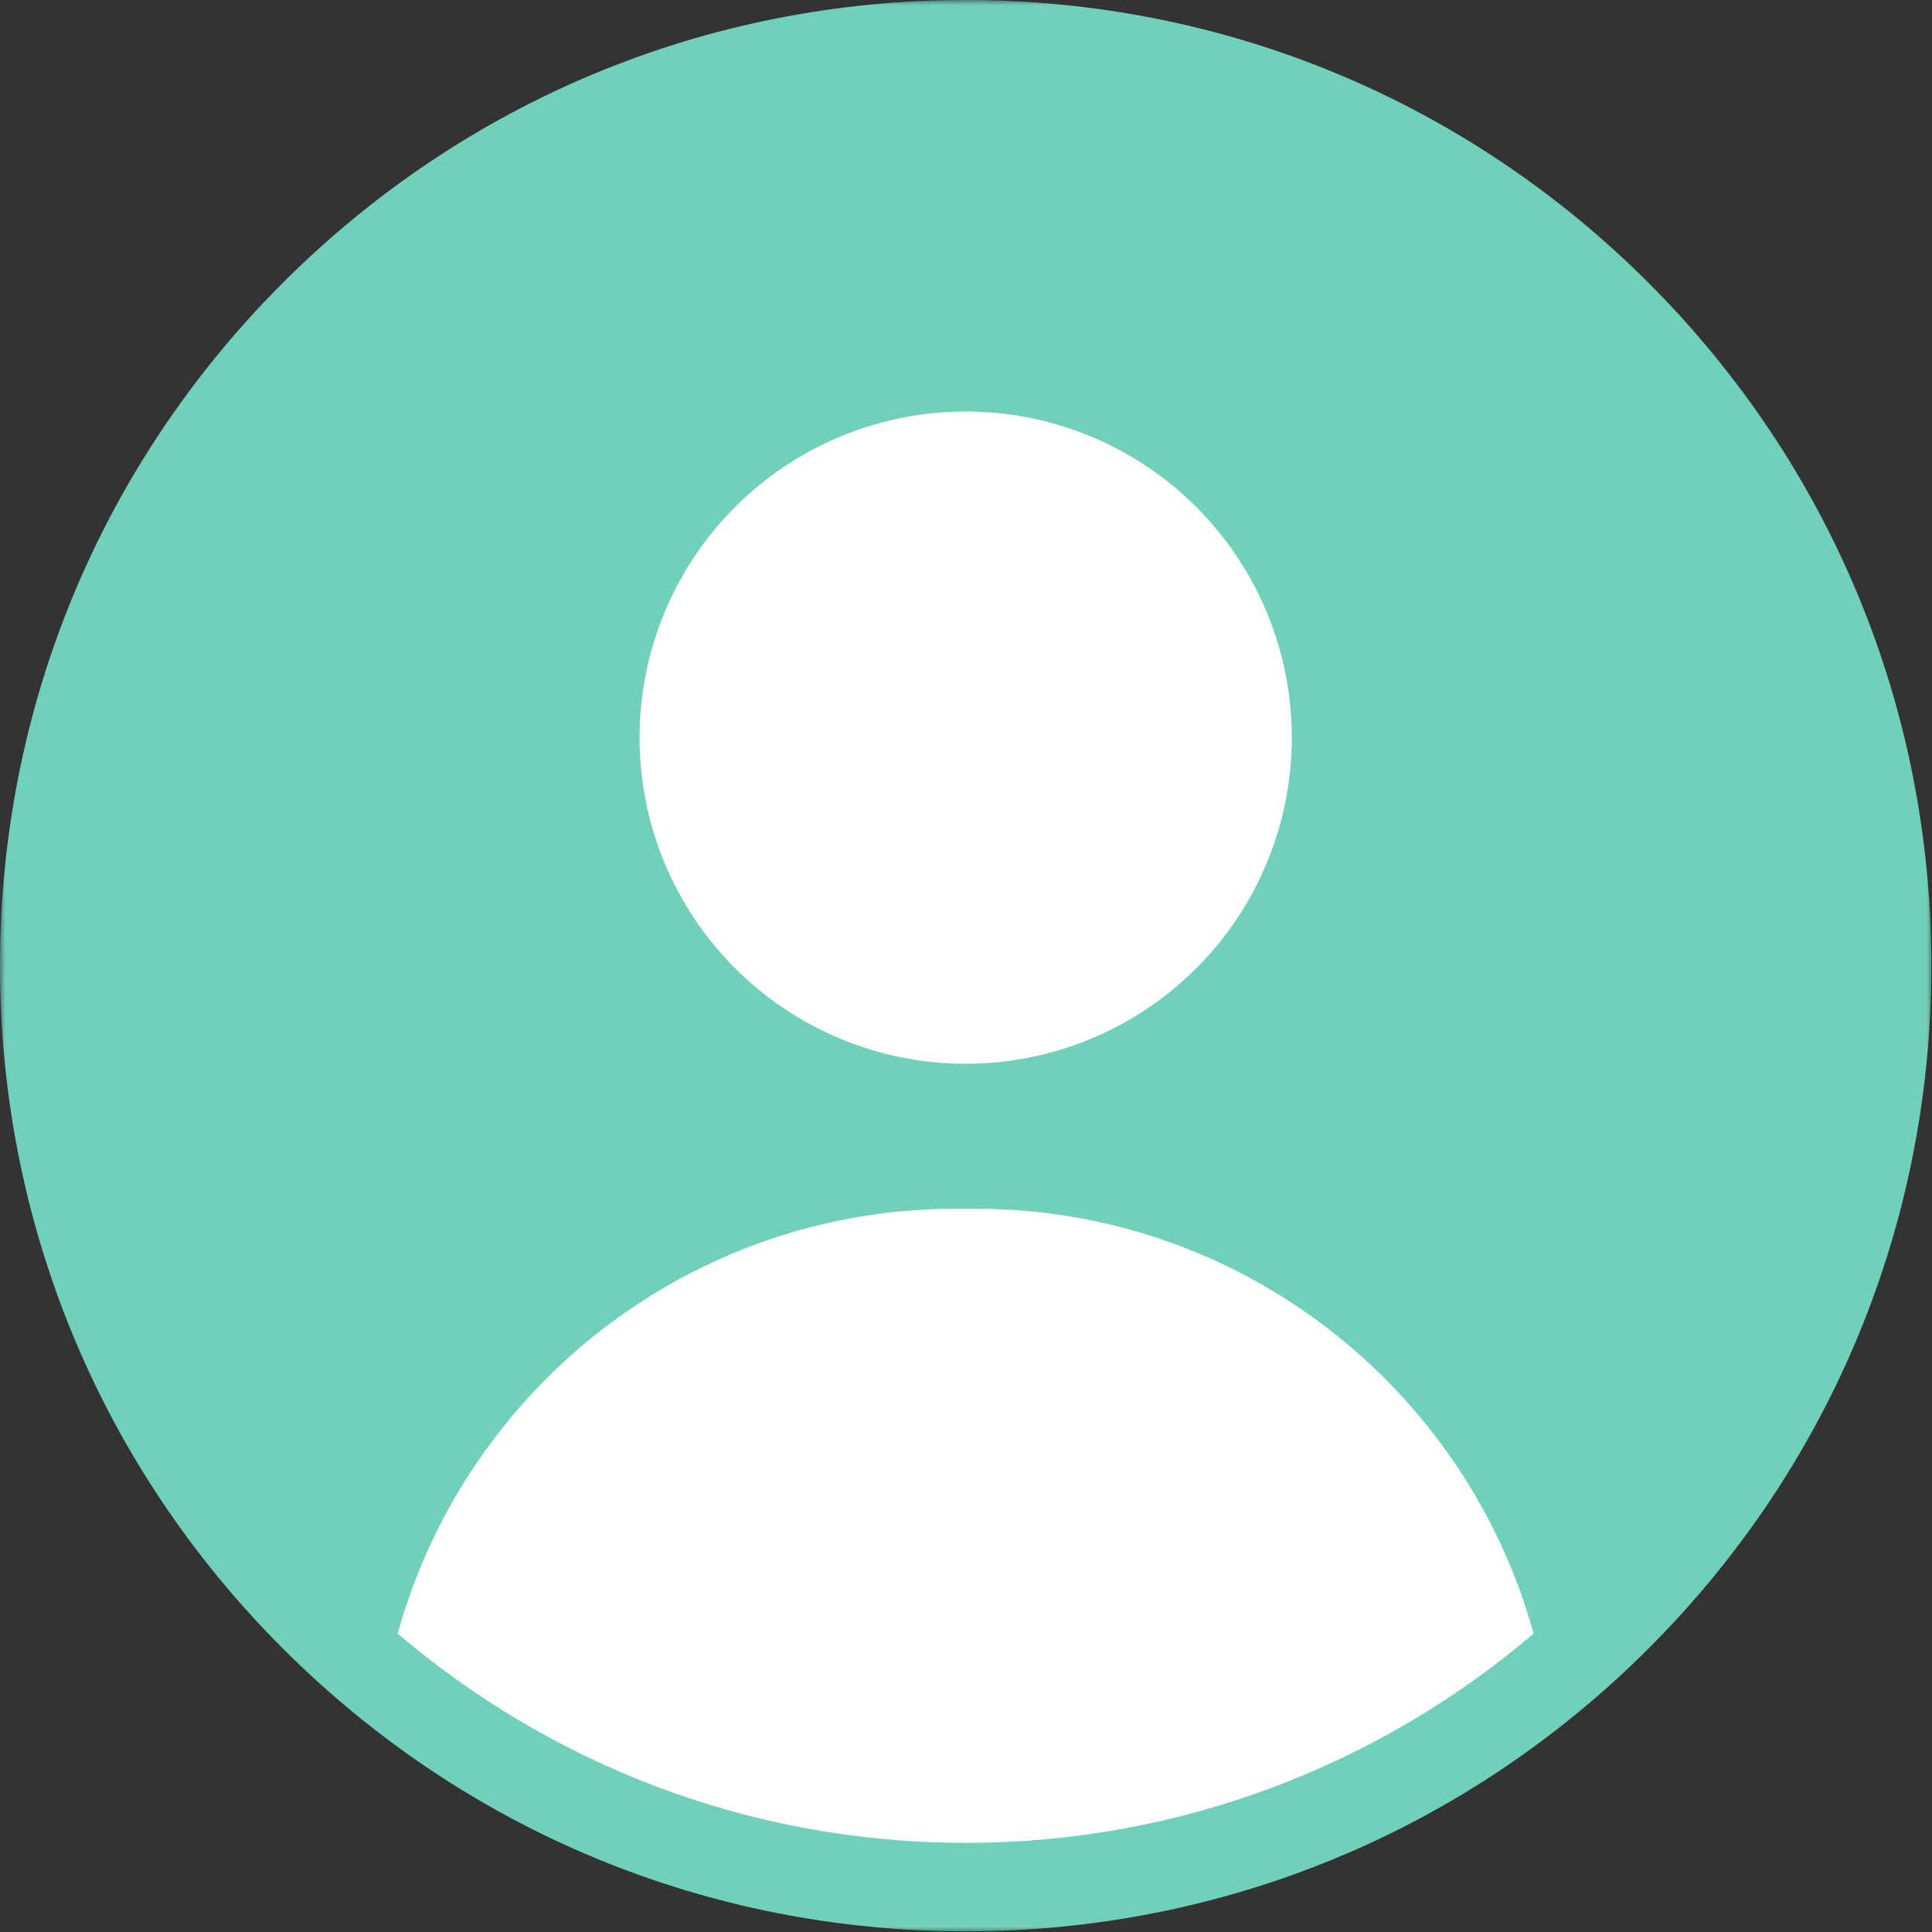 <svg width="186" height="186" viewBox="0 0 186 186" fill="none" xmlns="http://www.w3.org/2000/svg">
<rect x="0" y="0" width="186" height="186" fill="#333333" stroke="none"/>
<mask id="mask0_515_201" style="mask-type:luminance" maskUnits="userSpaceOnUse" x="0" y="0" width="186" height="186">
<path d="M0 0H186V186H0V0Z" fill="white"/>
</mask>
<g mask="url(#mask0_515_201)">
<path d="M158.708 27.229C141.148 9.671 117.803 0 92.969 0C68.135 0 44.789 9.671 27.229 27.229C9.671 44.789 0 68.137 0 92.969C0 117.8 9.671 141.148 27.229 158.708C44.789 176.268 68.135 185.938 92.969 185.938C117.803 185.938 141.148 176.268 158.708 158.708C176.268 141.148 185.938 117.803 185.938 92.969C185.938 68.135 176.268 44.789 158.708 27.229Z" fill="#70D0B9"/>
</g>
<path d="M115.172 48.812C115.535 49.176 115.889 49.547 116.234 49.928C116.58 50.309 116.915 50.698 117.241 51.095C117.567 51.493 117.884 51.897 118.19 52.311C118.496 52.723 118.791 53.143 119.076 53.571C119.362 53.998 119.637 54.432 119.901 54.872C120.166 55.314 120.419 55.76 120.66 56.213C120.902 56.667 121.133 57.125 121.353 57.59C121.574 58.054 121.782 58.523 121.978 58.999C122.175 59.474 122.36 59.953 122.533 60.437C122.706 60.92 122.866 61.408 123.016 61.9C123.165 62.391 123.302 62.887 123.428 63.385C123.552 63.884 123.665 64.385 123.765 64.889C123.865 65.393 123.952 65.9 124.029 66.408C124.104 66.916 124.167 67.426 124.217 67.938C124.267 68.448 124.306 68.961 124.33 69.474C124.355 69.987 124.369 70.5 124.369 71.014C124.369 71.528 124.355 72.042 124.33 72.555C124.306 73.068 124.267 73.581 124.217 74.092C124.167 74.604 124.104 75.113 124.029 75.622C123.952 76.13 123.865 76.636 123.765 77.14C123.665 77.644 123.552 78.145 123.428 78.643C123.302 79.143 123.165 79.638 123.016 80.13C122.866 80.621 122.706 81.108 122.533 81.593C122.36 82.077 122.175 82.556 121.978 83.03C121.782 83.505 121.574 83.975 121.353 84.439C121.133 84.903 120.902 85.363 120.66 85.817C120.419 86.269 120.166 86.716 119.901 87.157C119.637 87.598 119.362 88.032 119.076 88.459C118.791 88.886 118.496 89.306 118.19 89.719C117.884 90.132 117.567 90.537 117.241 90.934C116.915 91.332 116.58 91.72 116.234 92.101C115.889 92.482 115.535 92.854 115.172 93.217C114.808 93.58 114.437 93.934 114.056 94.28C113.675 94.625 113.285 94.96 112.889 95.286C112.491 95.613 112.087 95.928 111.673 96.234C111.261 96.54 110.841 96.837 110.413 97.122C109.986 97.408 109.552 97.682 109.112 97.946C108.67 98.211 108.224 98.463 107.77 98.707C107.317 98.948 106.858 99.18 106.394 99.398C105.93 99.618 105.46 99.826 104.985 100.024C104.51 100.22 104.031 100.405 103.547 100.578C103.063 100.752 102.576 100.913 102.084 101.061C101.593 101.211 101.097 101.348 100.598 101.473C100.1 101.597 99.598 101.71 99.095 101.81C98.591 101.91 98.085 101.999 97.576 102.074C97.068 102.149 96.558 102.211 96.047 102.262C95.536 102.313 95.023 102.351 94.51 102.376C93.996 102.401 93.483 102.413 92.969 102.413C92.455 102.413 91.941 102.401 91.429 102.376C90.916 102.351 90.403 102.313 89.891 102.262C89.38 102.211 88.871 102.149 88.362 102.074C87.854 101.999 87.348 101.91 86.844 101.81C86.339 101.71 85.839 101.597 85.34 101.473C84.841 101.348 84.346 101.211 83.854 101.061C83.363 100.913 82.876 100.752 82.392 100.578C81.907 100.405 81.428 100.22 80.954 100.024C80.478 99.826 80.009 99.618 79.545 99.398C79.08 99.18 78.621 98.948 78.167 98.707C77.715 98.463 77.267 98.211 76.827 97.946C76.386 97.682 75.952 97.408 75.525 97.122C75.098 96.837 74.678 96.54 74.264 96.234C73.852 95.928 73.447 95.613 73.05 95.286C72.652 94.96 72.264 94.625 71.883 94.28C71.502 93.934 71.13 93.58 70.767 93.217C70.404 92.854 70.05 92.482 69.704 92.101C69.359 91.72 69.024 91.332 68.698 90.934C68.371 90.537 68.055 90.132 67.749 89.719C67.443 89.306 67.147 88.886 66.862 88.459C66.576 88.032 66.302 87.598 66.038 87.157C65.773 86.716 65.52 86.269 65.277 85.817C65.035 85.363 64.804 84.903 64.585 84.439C64.365 83.975 64.157 83.505 63.96 83.03C63.764 82.556 63.579 82.077 63.406 81.593C63.232 81.108 63.071 80.621 62.922 80.13C62.774 79.638 62.636 79.143 62.511 78.643C62.387 78.145 62.274 77.644 62.174 77.14C62.073 76.636 61.985 76.13 61.91 75.622C61.835 75.113 61.772 74.604 61.721 74.092C61.671 73.581 61.633 73.068 61.608 72.555C61.582 72.042 61.57 71.528 61.57 71.014C61.57 70.5 61.582 69.987 61.608 69.474C61.633 68.961 61.671 68.448 61.721 67.938C61.772 67.426 61.835 66.916 61.91 66.408C61.985 65.9 62.073 65.393 62.174 64.889C62.274 64.385 62.387 63.884 62.511 63.385C62.636 62.887 62.774 62.391 62.922 61.9C63.071 61.408 63.232 60.92 63.406 60.437C63.579 59.953 63.764 59.474 63.96 58.999C64.157 58.523 64.365 58.054 64.585 57.59C64.804 57.125 65.035 56.667 65.277 56.213C65.52 55.76 65.773 55.314 66.038 54.872C66.302 54.432 66.576 53.998 66.862 53.571C67.147 53.143 67.443 52.723 67.749 52.311C68.055 51.897 68.371 51.493 68.698 51.095C69.024 50.698 69.359 50.309 69.704 49.928C70.05 49.547 70.404 49.176 70.767 48.812C71.13 48.449 71.502 48.094 71.883 47.75C72.264 47.404 72.652 47.069 73.05 46.742C73.447 46.417 73.852 46.101 74.264 45.794C74.678 45.488 75.098 45.193 75.525 44.908C75.952 44.622 76.386 44.346 76.827 44.083C77.267 43.819 77.715 43.565 78.167 43.323C78.621 43.081 79.08 42.85 79.545 42.63C80.009 42.41 80.478 42.202 80.954 42.006C81.428 41.809 81.907 41.624 82.392 41.451C82.876 41.278 83.363 41.117 83.854 40.967C84.346 40.819 84.841 40.682 85.34 40.556C85.839 40.432 86.339 40.319 86.844 40.219C87.348 40.118 87.854 40.031 88.362 39.955C88.871 39.88 89.38 39.817 89.891 39.766C90.403 39.717 90.916 39.678 91.429 39.654C91.941 39.629 92.455 39.615 92.969 39.615C93.483 39.615 93.996 39.629 94.51 39.654C95.023 39.678 95.536 39.717 96.047 39.766C96.558 39.817 97.068 39.88 97.576 39.955C98.085 40.031 98.591 40.118 99.095 40.219C99.598 40.319 100.1 40.432 100.598 40.556C101.097 40.682 101.593 40.819 102.084 40.967C102.576 41.117 103.063 41.278 103.547 41.451C104.031 41.624 104.51 41.809 104.985 42.006C105.46 42.202 105.93 42.41 106.394 42.63C106.858 42.85 107.317 43.081 107.77 43.323C108.224 43.565 108.67 43.819 109.112 44.083C109.552 44.346 109.986 44.622 110.413 44.908C110.841 45.193 111.261 45.488 111.673 45.794C112.087 46.101 112.491 46.417 112.889 46.742C113.285 47.069 113.675 47.404 114.056 47.75C114.437 48.094 114.808 48.449 115.172 48.812Z" fill="white"/>
<path d="M93.876 116.365H92.061C66.406 116.365 44.801 133.687 38.289 157.273C53.033 169.829 72.129 177.419 92.967 177.419C113.806 177.419 132.901 169.829 147.645 157.273C141.135 133.689 119.531 116.365 93.874 116.365H93.876Z" fill="white"/>
</svg>
